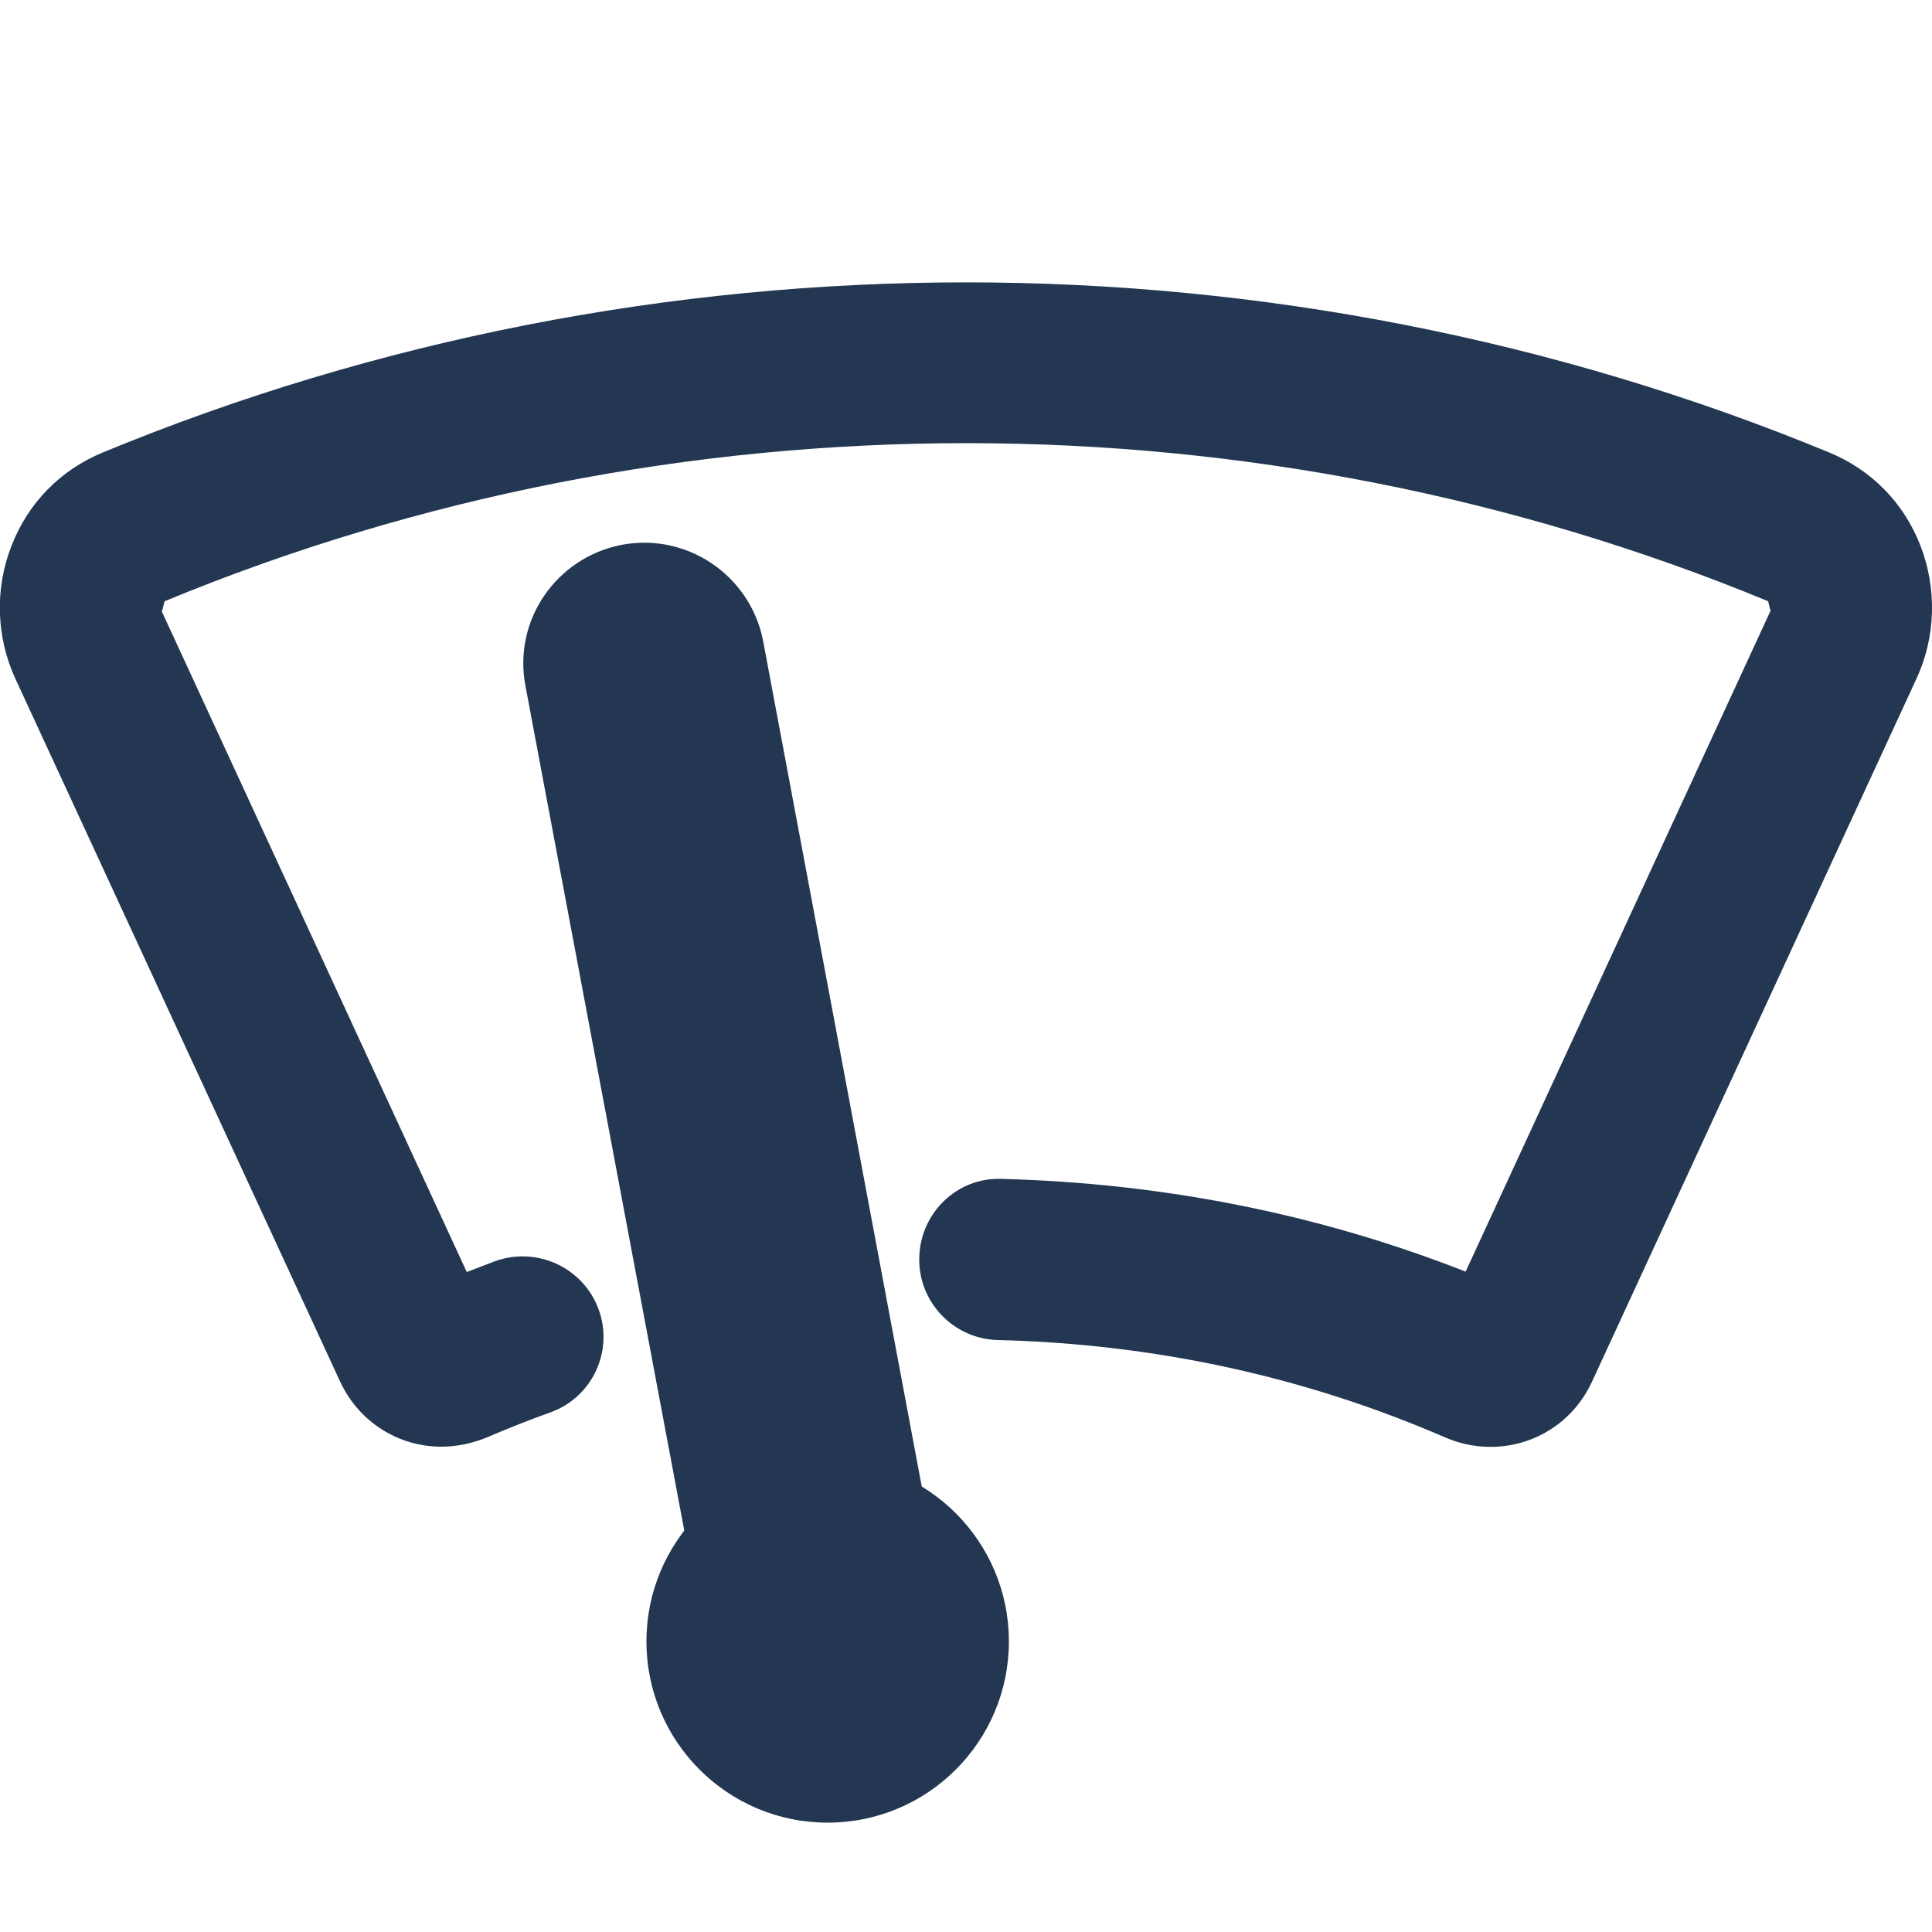 <?xml version="1.0" encoding="utf-8"?>
<!-- Generator: Adobe Illustrator 26.3.1, SVG Export Plug-In . SVG Version: 6.00 Build 0)  -->
<svg version="1.1" id="Layer_1" xmlns="http://www.w3.org/2000/svg" xmlns:xlink="http://www.w3.org/1999/xlink" x="0px" y="0px"
	 viewBox="0 0 500 500" style="enable-background:new 0 0 500 500;" xml:space="preserve">
<style type="text/css">
	.st0{fill:#233752;}
</style>
<g>
	<circle class="st0" cx="214.2" cy="424.8" r="46.9"/>
	<path class="st0" d="M114.2,374.4c-11,0-21.3-6.3-26.2-16.9L4,175.7c-5-10.8-5.4-23.4-1-34.5c4.3-11.1,12.7-19.6,23.6-24.1
		c142.1-58.7,304.7-58.7,446.8,0c10.9,4.5,19.3,13,23.6,24.1c4.3,11.1,4,23.6-1,34.4l-84,182c-6.7,14.5-23.4,20.7-38,14.4
		c-36.2-15.7-75.1-24.2-115.8-25.2c-11.5-0.3-20.6-9.9-20.3-21.4s9.8-20.8,21.4-20.3c41.8,1.1,82.1,9.1,120,24l78.9-171l-0.6-2.5
		c-131.9-54.5-283-54.6-415,0l-0.7,2.7l78.9,170.9l7.3-2.8c10.8-3.9,22.8,1.6,26.8,12.4s-1.6,22.8-12.4,26.7
		c-5.6,2-11.1,4.2-16.5,6.5C122.1,373.6,118.1,374.4,114.2,374.4z M125.8,340L125.8,340L125.8,340z M214.2,456.1
		c-14.7,0-27.8-10.5-30.6-25.4L136,177.6c-3.3-17,7.9-33.3,24.9-36.6c16.9-3.2,33.3,7.9,36.6,24.9l47.5,253.2
		c3.2,16.9-7.9,33.3-24.9,36.6L214.2,456.1z"/>
</g>
</svg>
